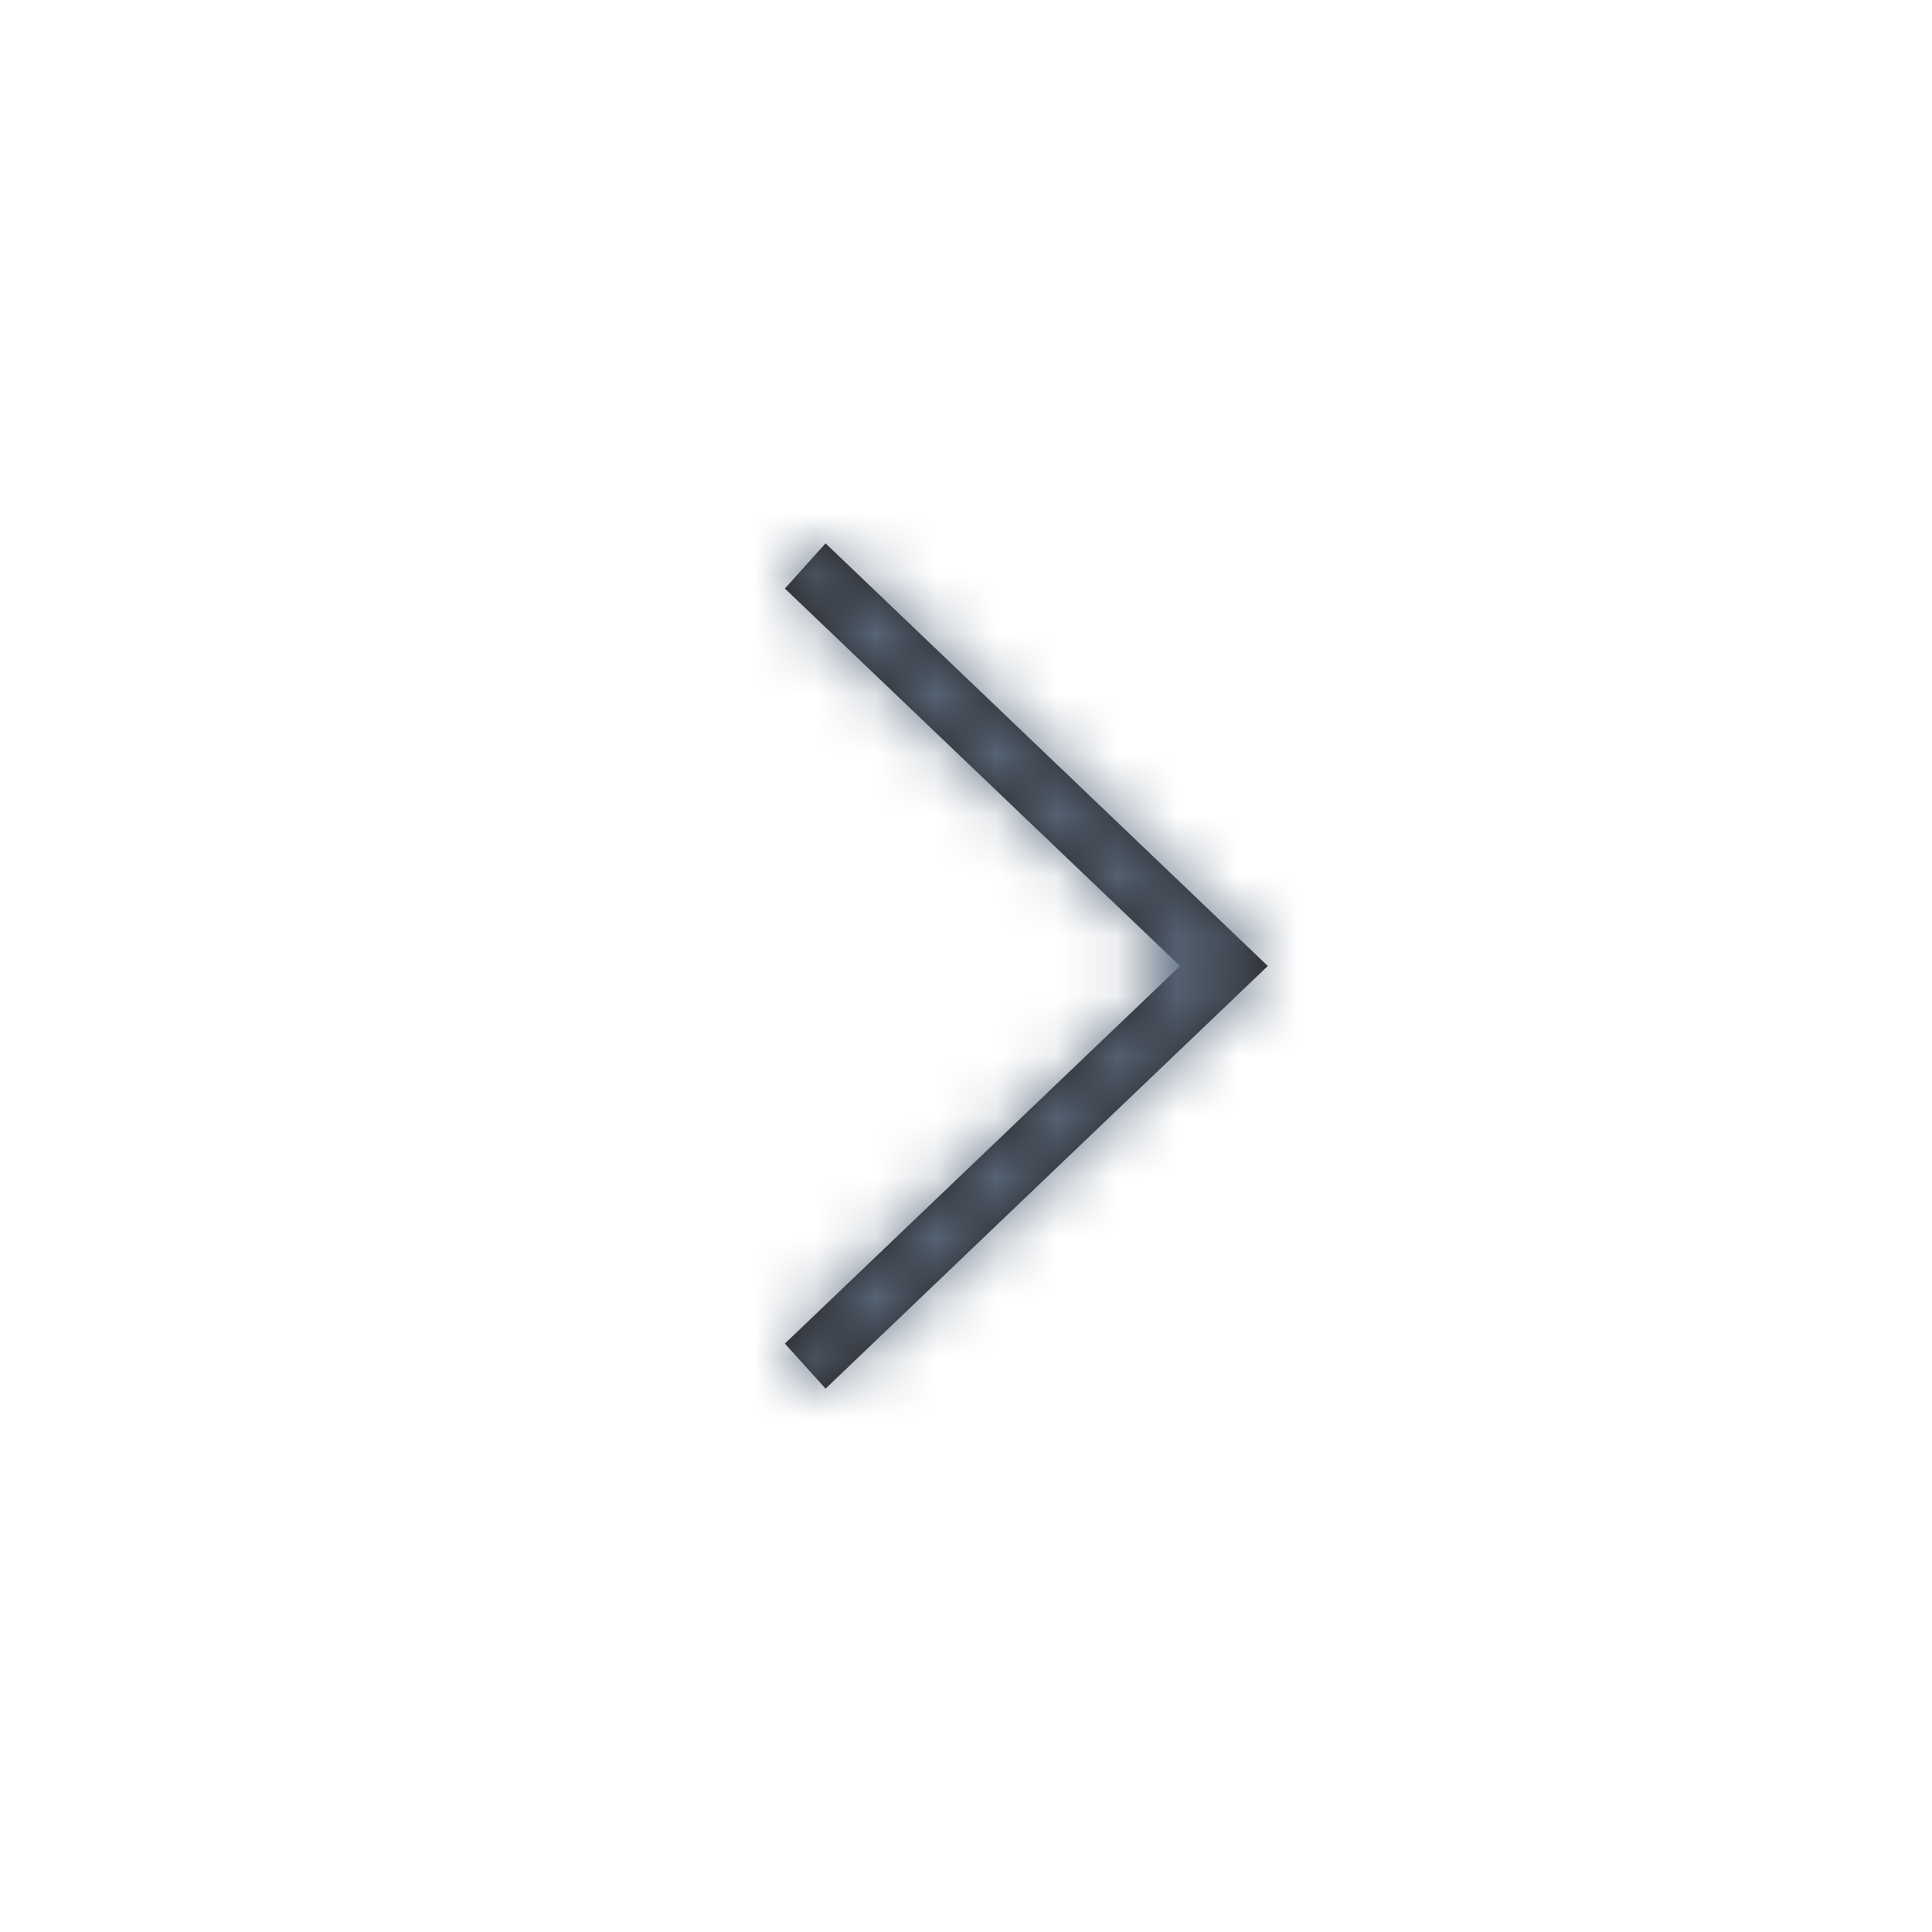 <svg width="32" height="32" viewBox="0 0 32 32" fill="none" xmlns="http://www.w3.org/2000/svg">
<g id="Atoms / Icon / 32 / Chevron Right">
<g id="ic_shield">
<path id="chevron" fill-rule="evenodd" clip-rule="evenodd" d="M13.674 9L13 9.748L19.545 16L13 22.254L13.674 23L20.999 16L13.674 9Z" fill="#231F20"/>
<mask id="mask0" mask-type="alpha" maskUnits="userSpaceOnUse" x="13" y="9" width="8" height="14">
<path id="chevron_2" fill-rule="evenodd" clip-rule="evenodd" d="M13.674 9L13 9.748L19.545 16L13 22.254L13.674 23L20.999 16L13.674 9Z" fill="white"/>
</mask>
<g mask="url(#mask0)">
<g id="Color">
<rect id="Rectangle" x="4" y="4" width="24" height="24" fill="#5B6B7E"/>
</g>
</g>
</g>
</g>
</svg>
